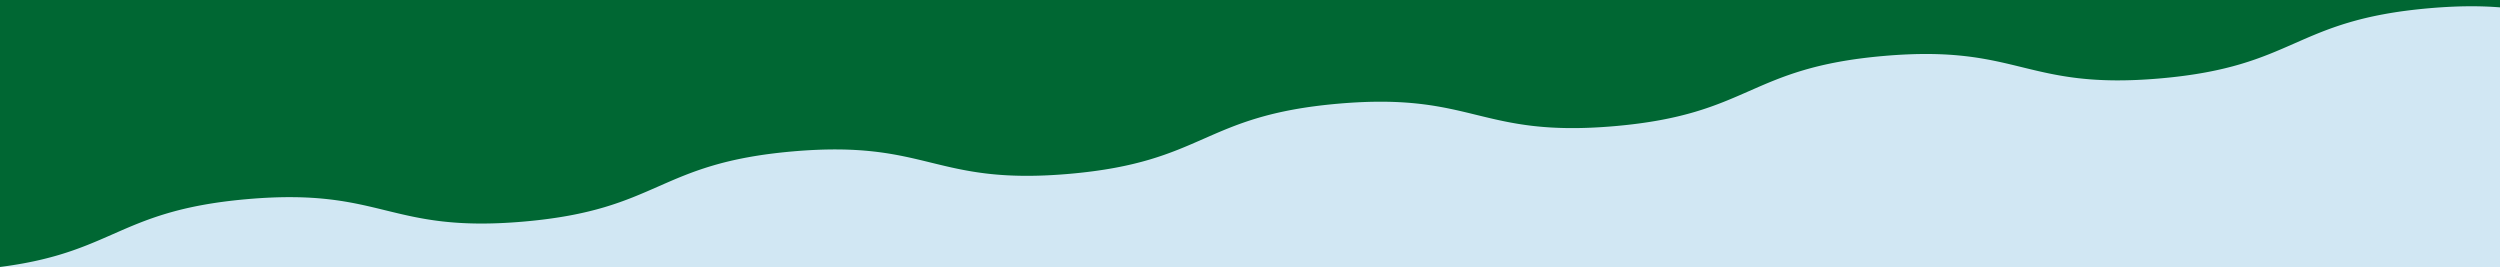 <svg xmlns="http://www.w3.org/2000/svg" xmlns:xlink="http://www.w3.org/1999/xlink" width="1366" height="146" viewBox="0 0 1366 146">
  <defs>
    <clipPath id="clip-path">
      <rect id="長方形_44" data-name="長方形 44" width="1366" height="146" transform="translate(-1804 1687.799)" fill="#c41515" opacity="0.283"/>
    </clipPath>
  </defs>
  <g id="マスクグループ_20" data-name="マスクグループ 20" transform="translate(1804 -1687.799)" clip-path="url(#clip-path)">
    <g id="グループ_264" data-name="グループ 264">
      <rect id="長方形_49" data-name="長方形 49" width="1366" height="146" transform="translate(-1804 1690)" fill="#d1e7f3"/>
      <path id="パス_847" data-name="パス 847" d="M1911.462,2684.4l-31.472,11.512s-19.073-4.786-27.645-5.536c-46.291-4.05-76.833,20.243-139.7,14.743-72.515-6.345-72.371-30.465-141-37.761-27.572,9.959-42.914,22.91-93.208,27.31-74.511,6.519-76.723-18.77-151.234-12.251s-72.3,31.808-146.81,38.326-76.723-18.77-151.234-12.251-72.3,31.808-146.81,38.327-76.721-18.77-151.229-12.252-72.3,31.808-146.81,38.327-76.721-18.77-151.231-12.251-72.293,31.807-146.8,38.325-76.722-18.77-151.233-12.251-72.3,31.808-146.808,38.327-76.722-18.771-151.231-12.252-72.3,31.808-146.806,38.326c-62.868,5.5-93.41-18.792-139.7-14.742-8.572.75-27.645,5.536-27.645,5.536l-31.472-11.512,2.477-542.335a132.715,132.715,0,0,0,27.647,5.536c46.288,4.05,76.84-20.242,139.708-14.742,74.516,6.52,72.3,31.809,146.819,38.328s76.725-18.77,151.238-12.251,72.3,31.808,146.808,38.326,76.724-18.77,151.235-12.251,72.3,31.808,146.809,38.327,76.724-18.77,151.236-12.251,72.3,31.808,146.8,38.326,76.723-18.77,151.234-12.251,72.3,31.808,146.807,38.326,76.718-18.77,151.223-12.252,72.3,31.808,146.808,38.327,76.723-18.77,151.234-12.251c48.63,4.254,64.581,16.5,90.508,26.312,13.933,2.432,30.538,3.688,54.829,1.563,74.516-6.52,72.3-31.809,146.819-38.328,62.868-5.5,93.419,18.792,139.708,14.742a132.716,132.716,0,0,0,27.647-5.536Z" transform="translate(-1804 -990.107)" fill="#006733"/>
    </g>
  </g>
</svg>
